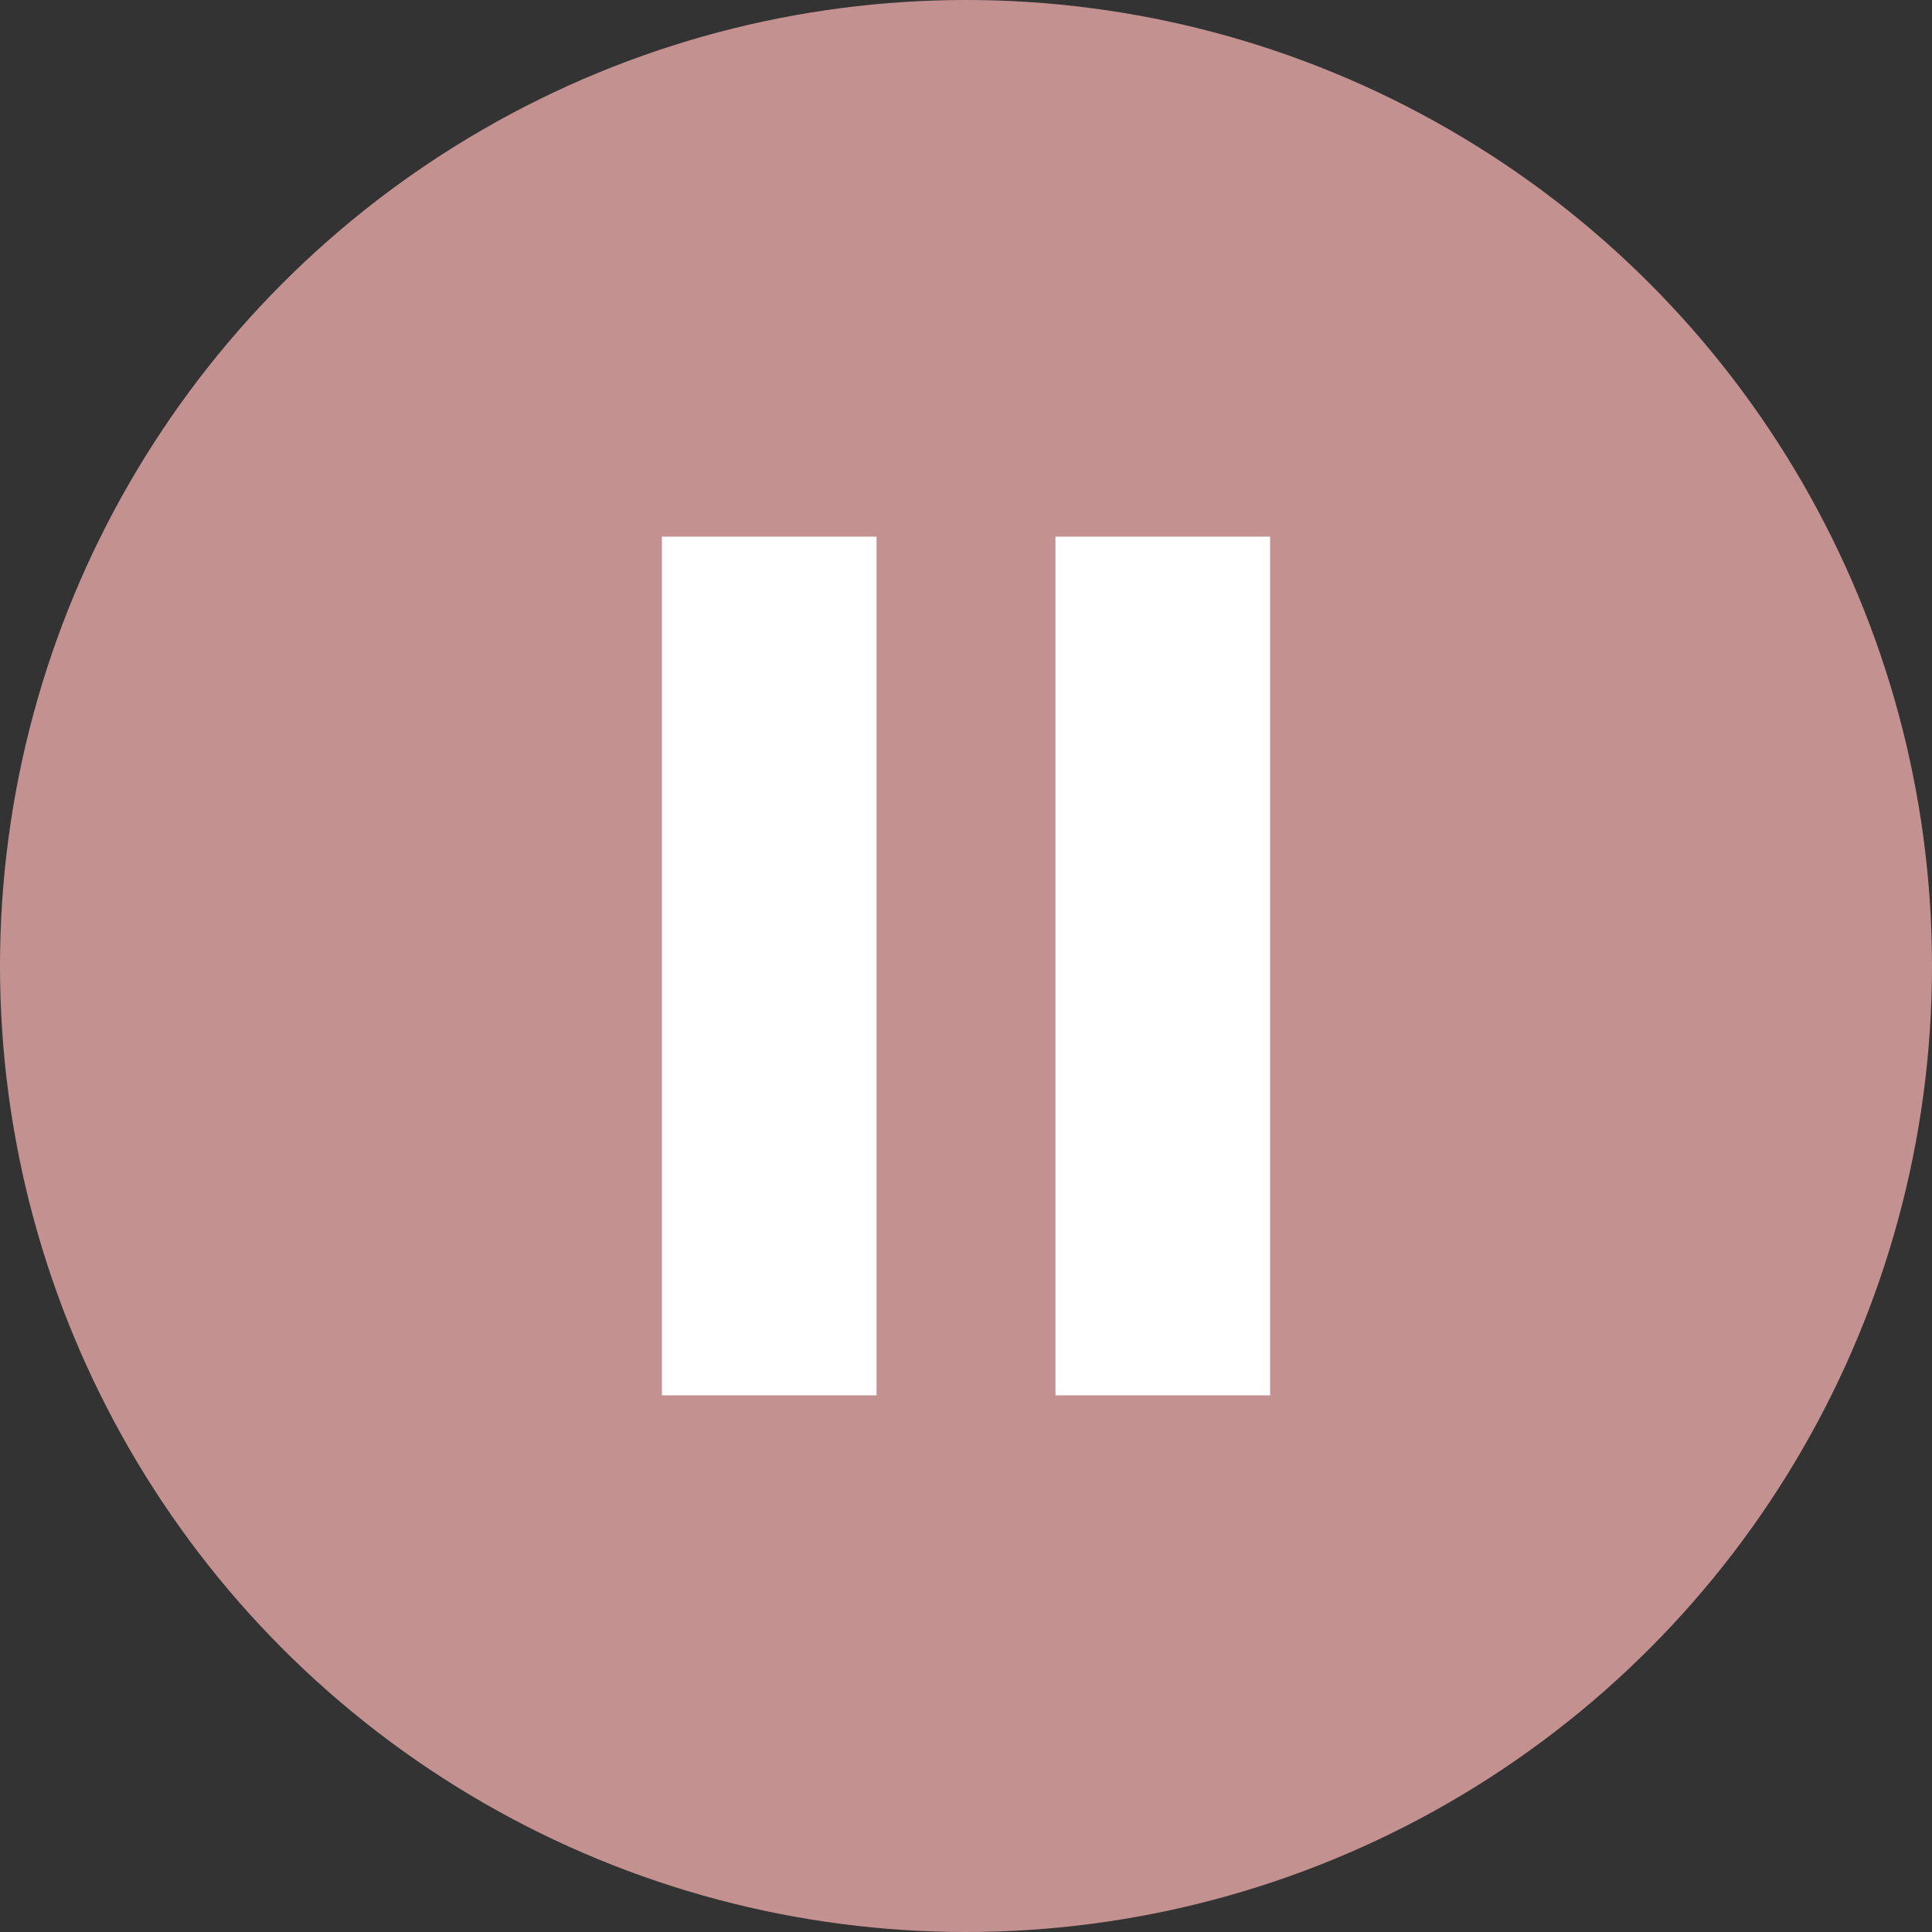<?xml version="1.0" encoding="UTF-8"?> <!-- Generator: Adobe Illustrator 23.0.1, SVG Export Plug-In . SVG Version: 6.00 Build 0) --> <svg xmlns="http://www.w3.org/2000/svg" xmlns:xlink="http://www.w3.org/1999/xlink" id="Слой_1" x="0px" y="0px" viewBox="0 0 54 54" style="enable-background:new 0 0 54 54;" xml:space="preserve"><rect x="0" y="0" width="54" height="54" fill="#333333" stroke="none"/> <style type="text/css"> .st0{fill:#C49191;} .st1{fill:#FFFFFF;} </style> <circle class="st0" cx="27" cy="27" r="27"></circle> <g> <path class="st1" d="M24.5,15v24h-6V15H24.5z"></path> <path class="st1" d="M35.5,15v24h-6V15H35.5z"></path> </g> </svg> 